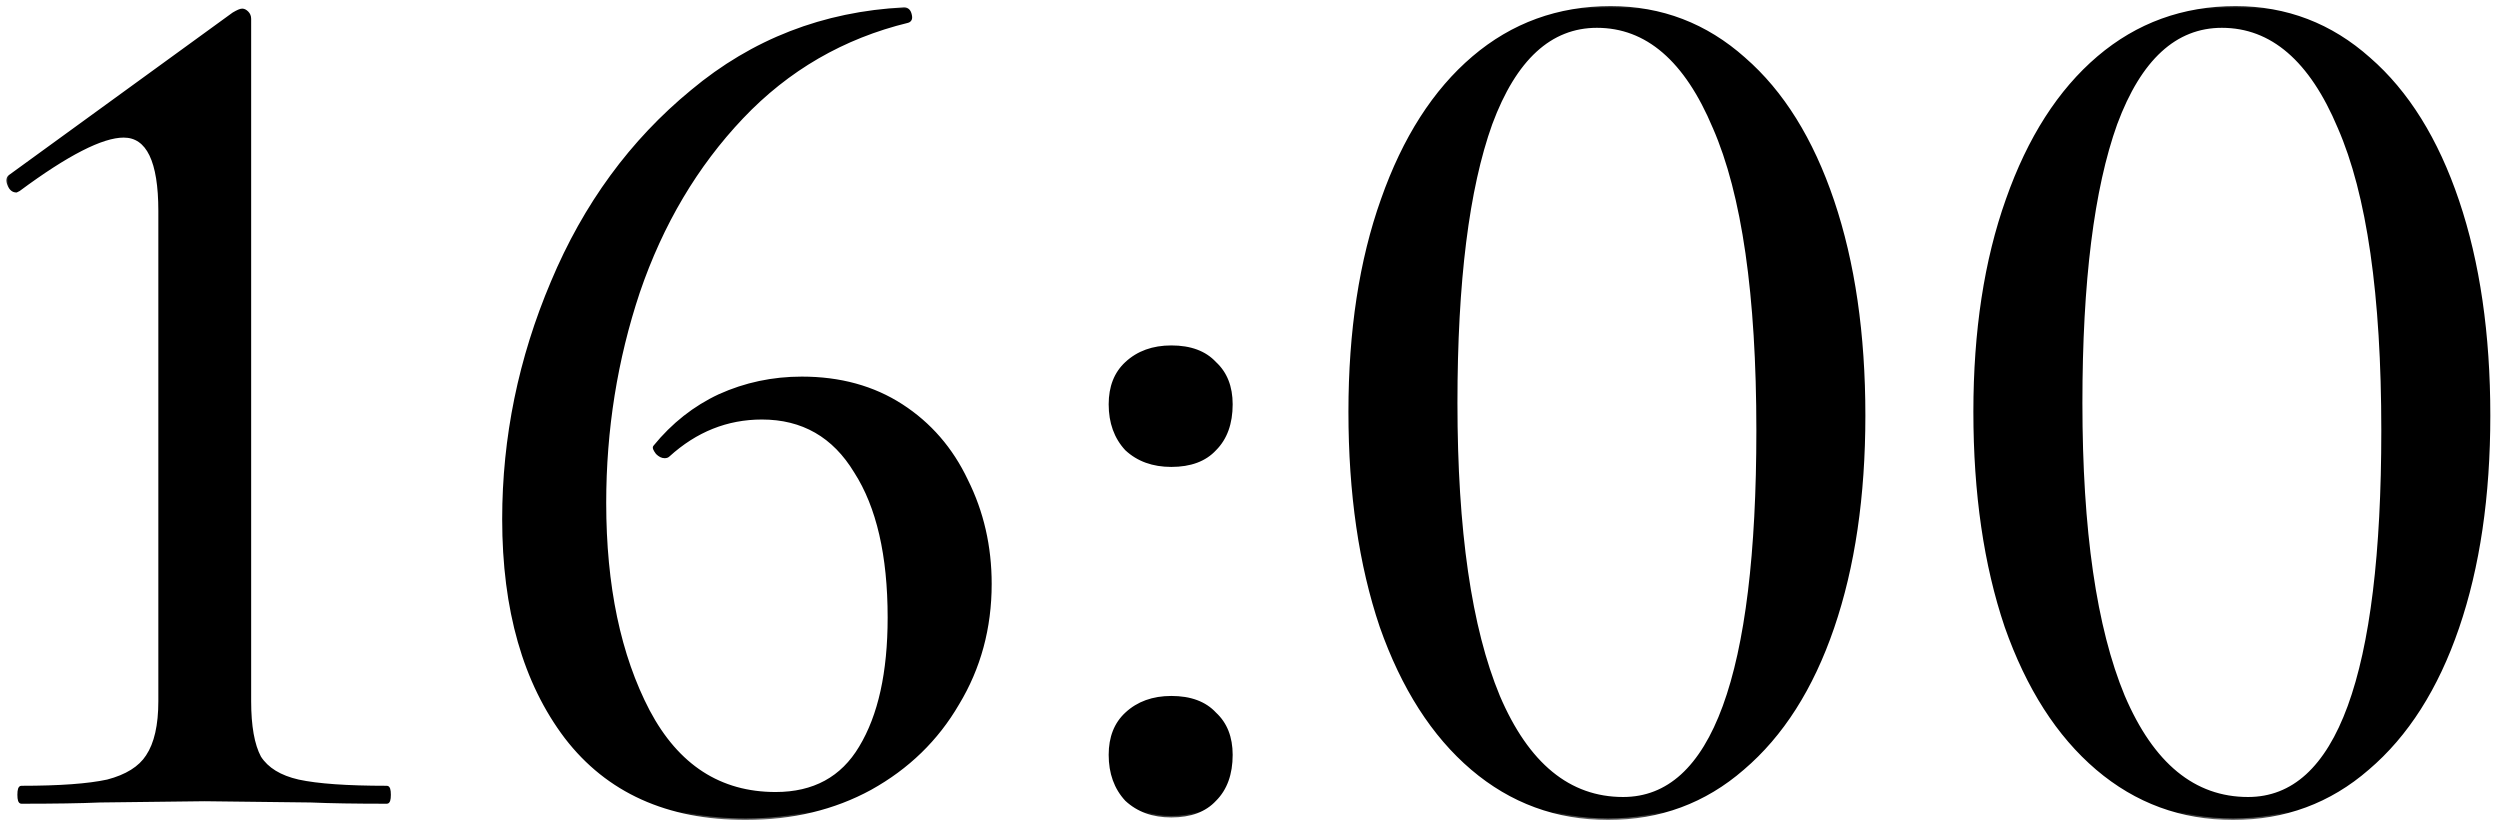 <?xml version="1.0" encoding="UTF-8"?> <svg xmlns="http://www.w3.org/2000/svg" width="134" height="44" viewBox="0 0 134 44" fill="none"><mask id="path-1-outside-1_1042_315" maskUnits="userSpaceOnUse" x="0" y="0" width="134" height="44" fill="black"><rect fill="white" width="134" height="44"></rect><path d="M1.146 43C1.056 43 1.012 42.866 1.012 42.599C1.012 42.331 1.056 42.198 1.146 42.198C3.196 42.198 4.734 42.086 5.759 41.863C6.784 41.596 7.498 41.15 7.899 40.526C8.345 39.857 8.567 38.877 8.567 37.584V11.307C8.567 8.632 7.921 7.295 6.628 7.295C5.469 7.295 3.597 8.253 1.012 10.17L0.878 10.237C0.7 10.237 0.566 10.125 0.477 9.902C0.388 9.68 0.41 9.524 0.544 9.434L12.512 0.742C12.735 0.608 12.891 0.541 12.98 0.541C13.07 0.541 13.159 0.586 13.248 0.675C13.337 0.764 13.382 0.876 13.382 1.01V37.584C13.382 38.921 13.56 39.924 13.916 40.593C14.318 41.217 15.009 41.64 15.989 41.863C17.015 42.086 18.597 42.198 20.737 42.198C20.826 42.198 20.87 42.331 20.87 42.599C20.87 42.866 20.826 43 20.737 43C19.043 43 17.683 42.978 16.658 42.933L10.975 42.866L5.358 42.933C4.333 42.978 2.929 43 1.146 43ZM42.977 20.266C45.028 20.266 46.811 20.757 48.326 21.737C49.842 22.718 51.001 24.055 51.803 25.749C52.65 27.443 53.074 29.293 53.074 31.299C53.074 33.661 52.494 35.801 51.335 37.718C50.221 39.635 48.661 41.15 46.655 42.264C44.693 43.334 42.465 43.869 39.968 43.869C35.778 43.869 32.569 42.42 30.34 39.523C28.111 36.581 26.997 32.681 26.997 27.822C26.997 23.453 27.866 19.219 29.605 15.118C31.343 10.972 33.839 7.562 37.093 4.888C40.347 2.168 44.136 0.697 48.46 0.475C48.638 0.475 48.75 0.586 48.794 0.809C48.839 0.987 48.794 1.099 48.661 1.143C45.184 1.99 42.219 3.706 39.768 6.292C37.316 8.877 35.466 11.998 34.218 15.653C33.014 19.263 32.413 23.03 32.413 26.953C32.413 31.41 33.193 35.132 34.753 38.119C36.313 41.061 38.587 42.532 41.573 42.532C43.624 42.532 45.139 41.707 46.12 40.058C47.145 38.364 47.658 36.046 47.658 33.104C47.658 29.761 47.056 27.153 45.852 25.281C44.693 23.364 43.022 22.406 40.838 22.406C38.965 22.406 37.294 23.075 35.823 24.412C35.778 24.456 35.711 24.479 35.622 24.479C35.489 24.479 35.355 24.412 35.221 24.278C35.087 24.1 35.043 23.988 35.087 23.944C36.068 22.74 37.227 21.826 38.564 21.202C39.946 20.578 41.417 20.266 42.977 20.266ZM62.782 43.736C61.801 43.736 60.998 43.446 60.374 42.866C59.795 42.242 59.505 41.44 59.505 40.459C59.505 39.523 59.795 38.788 60.374 38.253C60.998 37.673 61.801 37.383 62.782 37.383C63.807 37.383 64.587 37.673 65.122 38.253C65.701 38.788 65.991 39.523 65.991 40.459C65.991 41.484 65.701 42.287 65.122 42.866C64.587 43.446 63.807 43.736 62.782 43.736ZM62.782 24.947C61.801 24.947 60.998 24.657 60.374 24.078C59.795 23.453 59.505 22.651 59.505 21.67C59.505 20.734 59.795 19.999 60.374 19.464C60.998 18.884 61.801 18.595 62.782 18.595C63.807 18.595 64.587 18.884 65.122 19.464C65.701 19.999 65.991 20.734 65.991 21.67C65.991 22.696 65.701 23.498 65.122 24.078C64.587 24.657 63.807 24.947 62.782 24.947ZM86.197 43.869C83.433 43.869 81.004 42.978 78.909 41.195C76.814 39.412 75.187 36.871 74.028 33.572C72.913 30.274 72.356 26.44 72.356 22.072C72.356 17.748 72.936 13.959 74.094 10.705C75.254 7.406 76.88 4.865 78.975 3.082C81.071 1.299 83.522 0.408 86.331 0.408C89.05 0.408 91.434 1.322 93.485 3.149C95.535 4.932 97.118 7.473 98.232 10.772C99.347 14.07 99.904 17.904 99.904 22.272C99.904 26.596 99.347 30.385 98.232 33.639C97.118 36.893 95.513 39.412 93.418 41.195C91.368 42.978 88.96 43.869 86.197 43.869ZM86.999 42.799C91.813 42.799 94.221 36.224 94.221 23.075C94.221 15.809 93.44 10.393 91.88 6.827C90.365 3.216 88.27 1.411 85.595 1.411C83.099 1.411 81.204 3.149 79.912 6.626C78.663 10.103 78.04 15.095 78.04 21.604C78.04 28.424 78.797 33.661 80.313 37.317C81.873 40.972 84.102 42.799 86.999 42.799ZM119.694 43.869C116.93 43.869 114.501 42.978 112.406 41.195C110.311 39.412 108.684 36.871 107.525 33.572C106.41 30.274 105.853 26.44 105.853 22.072C105.853 17.748 106.433 13.959 107.592 10.705C108.751 7.406 110.378 4.865 112.473 3.082C114.568 1.299 117.019 0.408 119.828 0.408C122.547 0.408 124.932 1.322 126.982 3.149C129.033 4.932 130.615 7.473 131.73 10.772C132.844 14.07 133.401 17.904 133.401 22.272C133.401 26.596 132.844 30.385 131.73 33.639C130.615 36.893 129.01 39.412 126.915 41.195C124.865 42.978 122.458 43.869 119.694 43.869ZM120.496 42.799C125.311 42.799 127.718 36.224 127.718 23.075C127.718 15.809 126.938 10.393 125.377 6.827C123.862 3.216 121.767 1.411 119.092 1.411C116.596 1.411 114.702 3.149 113.409 6.626C112.161 10.103 111.537 15.095 111.537 21.604C111.537 28.424 112.294 33.661 113.81 37.317C115.37 40.972 117.599 42.799 120.496 42.799Z"></path></mask><path d="M1.146 43C1.056 43 1.012 42.866 1.012 42.599C1.012 42.331 1.056 42.198 1.146 42.198C3.196 42.198 4.734 42.086 5.759 41.863C6.784 41.596 7.498 41.15 7.899 40.526C8.345 39.857 8.567 38.877 8.567 37.584V11.307C8.567 8.632 7.921 7.295 6.628 7.295C5.469 7.295 3.597 8.253 1.012 10.17L0.878 10.237C0.7 10.237 0.566 10.125 0.477 9.902C0.388 9.68 0.41 9.524 0.544 9.434L12.512 0.742C12.735 0.608 12.891 0.541 12.98 0.541C13.07 0.541 13.159 0.586 13.248 0.675C13.337 0.764 13.382 0.876 13.382 1.01V37.584C13.382 38.921 13.56 39.924 13.916 40.593C14.318 41.217 15.009 41.64 15.989 41.863C17.015 42.086 18.597 42.198 20.737 42.198C20.826 42.198 20.87 42.331 20.87 42.599C20.87 42.866 20.826 43 20.737 43C19.043 43 17.683 42.978 16.658 42.933L10.975 42.866L5.358 42.933C4.333 42.978 2.929 43 1.146 43ZM42.977 20.266C45.028 20.266 46.811 20.757 48.326 21.737C49.842 22.718 51.001 24.055 51.803 25.749C52.65 27.443 53.074 29.293 53.074 31.299C53.074 33.661 52.494 35.801 51.335 37.718C50.221 39.635 48.661 41.15 46.655 42.264C44.693 43.334 42.465 43.869 39.968 43.869C35.778 43.869 32.569 42.42 30.34 39.523C28.111 36.581 26.997 32.681 26.997 27.822C26.997 23.453 27.866 19.219 29.605 15.118C31.343 10.972 33.839 7.562 37.093 4.888C40.347 2.168 44.136 0.697 48.46 0.475C48.638 0.475 48.75 0.586 48.794 0.809C48.839 0.987 48.794 1.099 48.661 1.143C45.184 1.99 42.219 3.706 39.768 6.292C37.316 8.877 35.466 11.998 34.218 15.653C33.014 19.263 32.413 23.03 32.413 26.953C32.413 31.41 33.193 35.132 34.753 38.119C36.313 41.061 38.587 42.532 41.573 42.532C43.624 42.532 45.139 41.707 46.12 40.058C47.145 38.364 47.658 36.046 47.658 33.104C47.658 29.761 47.056 27.153 45.852 25.281C44.693 23.364 43.022 22.406 40.838 22.406C38.965 22.406 37.294 23.075 35.823 24.412C35.778 24.456 35.711 24.479 35.622 24.479C35.489 24.479 35.355 24.412 35.221 24.278C35.087 24.1 35.043 23.988 35.087 23.944C36.068 22.74 37.227 21.826 38.564 21.202C39.946 20.578 41.417 20.266 42.977 20.266ZM62.782 43.736C61.801 43.736 60.998 43.446 60.374 42.866C59.795 42.242 59.505 41.44 59.505 40.459C59.505 39.523 59.795 38.788 60.374 38.253C60.998 37.673 61.801 37.383 62.782 37.383C63.807 37.383 64.587 37.673 65.122 38.253C65.701 38.788 65.991 39.523 65.991 40.459C65.991 41.484 65.701 42.287 65.122 42.866C64.587 43.446 63.807 43.736 62.782 43.736ZM62.782 24.947C61.801 24.947 60.998 24.657 60.374 24.078C59.795 23.453 59.505 22.651 59.505 21.67C59.505 20.734 59.795 19.999 60.374 19.464C60.998 18.884 61.801 18.595 62.782 18.595C63.807 18.595 64.587 18.884 65.122 19.464C65.701 19.999 65.991 20.734 65.991 21.67C65.991 22.696 65.701 23.498 65.122 24.078C64.587 24.657 63.807 24.947 62.782 24.947ZM86.197 43.869C83.433 43.869 81.004 42.978 78.909 41.195C76.814 39.412 75.187 36.871 74.028 33.572C72.913 30.274 72.356 26.44 72.356 22.072C72.356 17.748 72.936 13.959 74.094 10.705C75.254 7.406 76.88 4.865 78.975 3.082C81.071 1.299 83.522 0.408 86.331 0.408C89.05 0.408 91.434 1.322 93.485 3.149C95.535 4.932 97.118 7.473 98.232 10.772C99.347 14.07 99.904 17.904 99.904 22.272C99.904 26.596 99.347 30.385 98.232 33.639C97.118 36.893 95.513 39.412 93.418 41.195C91.368 42.978 88.96 43.869 86.197 43.869ZM86.999 42.799C91.813 42.799 94.221 36.224 94.221 23.075C94.221 15.809 93.44 10.393 91.88 6.827C90.365 3.216 88.27 1.411 85.595 1.411C83.099 1.411 81.204 3.149 79.912 6.626C78.663 10.103 78.04 15.095 78.04 21.604C78.04 28.424 78.797 33.661 80.313 37.317C81.873 40.972 84.102 42.799 86.999 42.799ZM119.694 43.869C116.93 43.869 114.501 42.978 112.406 41.195C110.311 39.412 108.684 36.871 107.525 33.572C106.41 30.274 105.853 26.44 105.853 22.072C105.853 17.748 106.433 13.959 107.592 10.705C108.751 7.406 110.378 4.865 112.473 3.082C114.568 1.299 117.019 0.408 119.828 0.408C122.547 0.408 124.932 1.322 126.982 3.149C129.033 4.932 130.615 7.473 131.73 10.772C132.844 14.07 133.401 17.904 133.401 22.272C133.401 26.596 132.844 30.385 131.73 33.639C130.615 36.893 129.01 39.412 126.915 41.195C124.865 42.978 122.458 43.869 119.694 43.869ZM120.496 42.799C125.311 42.799 127.718 36.224 127.718 23.075C127.718 15.809 126.938 10.393 125.377 6.827C123.862 3.216 121.767 1.411 119.092 1.411C116.596 1.411 114.702 3.149 113.409 6.626C112.161 10.103 111.537 15.095 111.537 21.604C111.537 28.424 112.294 33.661 113.81 37.317C115.37 40.972 117.599 42.799 120.496 42.799Z" fill="black"></path><path d="M5.759 41.863L5.776 41.941L5.779 41.941L5.759 41.863ZM7.899 40.526L7.832 40.482L7.832 40.483L7.899 40.526ZM1.012 10.17L1.048 10.242L1.059 10.234L1.012 10.17ZM0.878 10.237V10.317H0.897L0.914 10.308L0.878 10.237ZM0.477 9.902L0.551 9.873L0.551 9.873L0.477 9.902ZM0.544 9.434L0.588 9.501L0.591 9.499L0.544 9.434ZM12.512 0.742L12.471 0.673L12.465 0.677L12.512 0.742ZM13.248 0.675L13.191 0.732L13.191 0.732L13.248 0.675ZM13.916 40.593L13.846 40.631L13.849 40.636L13.916 40.593ZM15.989 41.863L15.972 41.941L15.972 41.941L15.989 41.863ZM16.658 42.933L16.661 42.853L16.659 42.853L16.658 42.933ZM10.975 42.866L10.976 42.786L10.974 42.786L10.975 42.866ZM5.358 42.933L5.357 42.853L5.354 42.853L5.358 42.933ZM1.146 43V42.92C1.145 42.92 1.145 42.92 1.146 42.92C1.146 42.92 1.146 42.92 1.144 42.918C1.139 42.914 1.13 42.901 1.121 42.874C1.103 42.82 1.092 42.73 1.092 42.599H1.012H0.932C0.932 42.735 0.943 42.846 0.969 42.925C0.995 43.002 1.048 43.08 1.146 43.08V43ZM1.012 42.599H1.092C1.092 42.467 1.103 42.378 1.121 42.323C1.13 42.296 1.139 42.284 1.144 42.279C1.146 42.277 1.146 42.277 1.146 42.277C1.145 42.278 1.145 42.278 1.146 42.278V42.198V42.118C1.048 42.118 0.995 42.195 0.969 42.273C0.943 42.352 0.932 42.463 0.932 42.599H1.012ZM1.146 42.198V42.278C3.197 42.278 4.742 42.166 5.776 41.941L5.759 41.863L5.742 41.785C4.726 42.006 3.195 42.118 1.146 42.118V42.198ZM5.759 41.863L5.779 41.941C6.816 41.67 7.55 41.216 7.966 40.569L7.899 40.526L7.832 40.483C7.445 41.084 6.753 41.521 5.739 41.786L5.759 41.863ZM7.899 40.526L7.965 40.57C8.424 39.883 8.647 38.884 8.647 37.584H8.567H8.487C8.487 38.87 8.265 39.832 7.832 40.482L7.899 40.526ZM8.567 37.584H8.647V11.307H8.567H8.487V37.584H8.567ZM8.567 11.307H8.647C8.647 9.965 8.486 8.948 8.155 8.263C7.989 7.919 7.779 7.656 7.522 7.48C7.265 7.302 6.966 7.215 6.628 7.215V7.295V7.375C6.937 7.375 7.204 7.454 7.431 7.611C7.66 7.769 7.854 8.007 8.011 8.332C8.326 8.985 8.487 9.973 8.487 11.307H8.567ZM6.628 7.295V7.215C6.03 7.215 5.258 7.461 4.319 7.942C3.377 8.424 2.259 9.146 0.964 10.106L1.012 10.17L1.059 10.234C2.35 9.277 3.461 8.561 4.391 8.085C5.324 7.607 6.068 7.375 6.628 7.375V7.295ZM1.012 10.17L0.976 10.098L0.842 10.165L0.878 10.237L0.914 10.308L1.048 10.241L1.012 10.17ZM0.878 10.237V10.157C0.807 10.157 0.747 10.135 0.695 10.092C0.642 10.047 0.593 9.976 0.551 9.873L0.477 9.902L0.403 9.932C0.45 10.051 0.513 10.148 0.593 10.215C0.674 10.283 0.771 10.317 0.878 10.317V10.237ZM0.477 9.902L0.551 9.873C0.509 9.768 0.498 9.688 0.506 9.63C0.514 9.575 0.54 9.533 0.588 9.501L0.544 9.434L0.499 9.368C0.414 9.425 0.362 9.506 0.348 9.607C0.334 9.704 0.355 9.814 0.403 9.932L0.477 9.902ZM0.544 9.434L0.591 9.499L12.559 0.807L12.512 0.742L12.465 0.677L0.497 9.37L0.544 9.434ZM12.512 0.742L12.554 0.811C12.663 0.745 12.755 0.697 12.828 0.665C12.903 0.633 12.953 0.621 12.98 0.621V0.541V0.461C12.919 0.461 12.846 0.484 12.765 0.518C12.682 0.554 12.584 0.606 12.471 0.673L12.512 0.742ZM12.98 0.541V0.621C13.041 0.621 13.111 0.651 13.191 0.732L13.248 0.675L13.305 0.619C13.207 0.521 13.098 0.461 12.98 0.461V0.541ZM13.248 0.675L13.191 0.732C13.264 0.805 13.302 0.896 13.302 1.01H13.382H13.462C13.462 0.856 13.41 0.724 13.305 0.619L13.248 0.675ZM13.382 1.01H13.302V37.584H13.382H13.462V1.01H13.382ZM13.382 37.584H13.302C13.302 38.926 13.48 39.945 13.846 40.63L13.916 40.593L13.987 40.555C13.64 39.904 13.462 38.917 13.462 37.584H13.382ZM13.916 40.593L13.849 40.636C14.265 41.283 14.978 41.715 15.972 41.941L15.989 41.863L16.007 41.785C15.039 41.565 14.37 41.151 13.984 40.55L13.916 40.593ZM15.989 41.863L15.972 41.941C17.006 42.166 18.596 42.278 20.737 42.278V42.198V42.118C18.598 42.118 17.023 42.006 16.006 41.785L15.989 41.863ZM20.737 42.198V42.278C20.738 42.278 20.737 42.278 20.736 42.277C20.736 42.277 20.737 42.277 20.739 42.279C20.743 42.284 20.752 42.296 20.761 42.323C20.779 42.378 20.79 42.467 20.79 42.599H20.87H20.95C20.95 42.463 20.939 42.352 20.913 42.273C20.887 42.195 20.834 42.118 20.737 42.118V42.198ZM20.87 42.599H20.79C20.79 42.73 20.779 42.82 20.761 42.874C20.752 42.901 20.743 42.914 20.739 42.918C20.737 42.92 20.736 42.92 20.736 42.92C20.737 42.92 20.738 42.92 20.737 42.92V43V43.08C20.834 43.08 20.887 43.002 20.913 42.925C20.939 42.846 20.95 42.735 20.95 42.599H20.87ZM20.737 43V42.92C19.043 42.92 17.685 42.898 16.661 42.853L16.658 42.933L16.654 43.013C17.681 43.058 19.042 43.08 20.737 43.08V43ZM16.658 42.933L16.659 42.853L10.976 42.786L10.975 42.866L10.974 42.946L16.657 43.013L16.658 42.933ZM10.975 42.866L10.974 42.786L5.357 42.853L5.358 42.933L5.359 43.013L10.976 42.946L10.975 42.866ZM5.358 42.933L5.354 42.853C4.331 42.898 2.928 42.92 1.146 42.92V43V43.08C2.929 43.08 4.335 43.058 5.361 43.013L5.358 42.933ZM48.326 21.737L48.37 21.67L48.37 21.67L48.326 21.737ZM51.803 25.749L51.731 25.783L51.732 25.785L51.803 25.749ZM51.335 37.718L51.267 37.676L51.266 37.678L51.335 37.718ZM46.655 42.264L46.693 42.335L46.694 42.334L46.655 42.264ZM30.34 39.523L30.276 39.571L30.277 39.572L30.34 39.523ZM29.605 15.118L29.678 15.149L29.678 15.149L29.605 15.118ZM37.093 4.888L37.144 4.949L37.145 4.949L37.093 4.888ZM48.46 0.475V0.395L48.456 0.395L48.46 0.475ZM48.794 0.809L48.716 0.825L48.717 0.828L48.794 0.809ZM48.661 1.143L48.68 1.221L48.686 1.219L48.661 1.143ZM39.768 6.292L39.826 6.347L39.826 6.347L39.768 6.292ZM34.218 15.653L34.142 15.627L34.142 15.627L34.218 15.653ZM34.753 38.119L34.682 38.156L34.682 38.156L34.753 38.119ZM46.12 40.058L46.051 40.017L46.051 40.017L46.12 40.058ZM45.852 25.281L45.784 25.323L45.785 25.324L45.852 25.281ZM35.823 24.412L35.769 24.353L35.766 24.355L35.823 24.412ZM35.221 24.278L35.156 24.327L35.164 24.335L35.221 24.278ZM35.087 23.944L35.144 24.001L35.149 23.994L35.087 23.944ZM38.564 21.202L38.531 21.13L38.53 21.13L38.564 21.202ZM42.977 20.266V20.346C45.014 20.346 46.782 20.833 48.283 21.805L48.326 21.737L48.37 21.67C46.84 20.68 45.041 20.186 42.977 20.186V20.266ZM48.326 21.737L48.283 21.805C49.785 22.777 50.935 24.102 51.731 25.783L51.803 25.749L51.876 25.715C51.067 24.008 49.898 22.659 48.37 21.67L48.326 21.737ZM51.803 25.749L51.732 25.785C52.573 27.467 52.994 29.305 52.994 31.299H53.074H53.154C53.154 29.281 52.728 27.419 51.875 25.713L51.803 25.749ZM53.074 31.299H52.994C52.994 33.648 52.418 35.773 51.267 37.676L51.335 37.718L51.404 37.759C52.571 35.829 53.154 33.675 53.154 31.299H53.074ZM51.335 37.718L51.266 37.678C50.159 39.581 48.61 41.087 46.616 42.195L46.655 42.264L46.694 42.334C48.712 41.213 50.282 39.688 51.404 37.758L51.335 37.718ZM46.655 42.264L46.616 42.194C44.668 43.257 42.453 43.789 39.968 43.789V43.869V43.949C42.476 43.949 44.719 43.412 46.693 42.335L46.655 42.264ZM39.968 43.869V43.789C35.799 43.789 32.615 42.349 30.403 39.474L30.34 39.523L30.277 39.572C32.523 42.492 35.758 43.949 39.968 43.949V43.869ZM30.34 39.523L30.404 39.475C28.188 36.55 27.077 32.669 27.077 27.822H26.997H26.917C26.917 32.693 28.034 36.612 30.276 39.571L30.34 39.523ZM26.997 27.822H27.077C27.077 23.464 27.944 19.24 29.678 15.149L29.605 15.118L29.531 15.087C27.788 19.197 26.917 23.442 26.917 27.822H26.997ZM29.605 15.118L29.678 15.149C31.412 11.014 33.901 7.615 37.144 4.949L37.093 4.888L37.042 4.826C33.778 7.509 31.274 10.93 29.531 15.087L29.605 15.118ZM37.093 4.888L37.145 4.949C40.385 2.241 44.157 0.776 48.464 0.554L48.46 0.475L48.456 0.395C44.115 0.618 40.31 2.096 37.042 4.826L37.093 4.888ZM48.46 0.475V0.555C48.531 0.555 48.582 0.576 48.621 0.615C48.661 0.655 48.696 0.722 48.716 0.825L48.794 0.809L48.873 0.793C48.849 0.673 48.805 0.572 48.734 0.502C48.661 0.429 48.567 0.395 48.46 0.395V0.475ZM48.794 0.809L48.717 0.828C48.737 0.909 48.734 0.963 48.72 0.997C48.708 1.027 48.684 1.051 48.635 1.067L48.661 1.143L48.686 1.219C48.771 1.191 48.836 1.137 48.869 1.056C48.9 0.978 48.896 0.887 48.872 0.79L48.794 0.809ZM48.661 1.143L48.642 1.066C45.15 1.916 42.172 3.64 39.71 6.237L39.768 6.292L39.826 6.347C42.267 3.773 45.218 2.064 48.68 1.221L48.661 1.143ZM39.768 6.292L39.71 6.237C37.249 8.831 35.394 11.962 34.142 15.627L34.218 15.653L34.294 15.678C35.538 12.033 37.383 8.923 39.826 6.347L39.768 6.292ZM34.218 15.653L34.142 15.627C32.936 19.247 32.333 23.022 32.333 26.953H32.413H32.493C32.493 23.038 33.093 19.28 34.294 15.678L34.218 15.653ZM32.413 26.953H32.333C32.333 31.419 33.114 35.155 34.682 38.156L34.753 38.119L34.824 38.082C33.271 35.11 32.493 31.401 32.493 26.953H32.413ZM34.753 38.119L34.682 38.156C35.467 39.637 36.434 40.751 37.585 41.496C38.736 42.241 40.066 42.612 41.573 42.612V42.532V42.452C40.094 42.452 38.794 42.088 37.672 41.362C36.549 40.635 35.599 39.543 34.824 38.081L34.753 38.119ZM41.573 42.532V42.612C43.649 42.612 45.192 41.774 46.189 40.099L46.12 40.058L46.051 40.017C45.086 41.64 43.598 42.452 41.573 42.452V42.532ZM46.12 40.058L46.188 40.099C47.224 38.388 47.738 36.054 47.738 33.104H47.658H47.578C47.578 36.038 47.066 38.34 46.051 40.017L46.12 40.058ZM47.658 33.104H47.738C47.738 29.753 47.135 27.128 45.92 25.238L45.852 25.281L45.785 25.324C46.977 27.179 47.578 29.769 47.578 33.104H47.658ZM45.852 25.281L45.921 25.24C44.748 23.3 43.051 22.326 40.838 22.326V22.406V22.486C42.993 22.486 44.639 23.429 45.784 25.323L45.852 25.281ZM40.838 22.406V22.326C38.944 22.326 37.254 23.003 35.769 24.353L35.823 24.412L35.877 24.471C37.334 23.146 38.987 22.486 40.838 22.486V22.406ZM35.823 24.412L35.766 24.355C35.742 24.38 35.699 24.399 35.622 24.399V24.479V24.559C35.724 24.559 35.815 24.533 35.879 24.468L35.823 24.412ZM35.622 24.479V24.399C35.517 24.399 35.403 24.347 35.278 24.222L35.221 24.278L35.164 24.335C35.307 24.477 35.46 24.559 35.622 24.559V24.479ZM35.221 24.278L35.285 24.23C35.219 24.143 35.18 24.077 35.162 24.031C35.14 23.978 35.16 23.985 35.144 24L35.087 23.944L35.031 23.887C34.971 23.948 34.99 24.033 35.013 24.09C35.039 24.156 35.089 24.235 35.157 24.326L35.221 24.278ZM35.087 23.944L35.149 23.994C36.123 22.8 37.272 21.894 38.598 21.275L38.564 21.202L38.53 21.13C37.182 21.759 36.013 22.681 35.025 23.893L35.087 23.944ZM38.564 21.202L38.597 21.275C39.968 20.656 41.428 20.346 42.977 20.346V20.266V20.186C41.406 20.186 39.924 20.501 38.531 21.13L38.564 21.202ZM60.374 42.866L60.316 42.921L60.32 42.925L60.374 42.866ZM60.374 38.253L60.429 38.311L60.429 38.311L60.374 38.253ZM65.122 38.253L65.063 38.307L65.067 38.311L65.122 38.253ZM65.122 42.866L65.065 42.81L65.063 42.812L65.122 42.866ZM60.374 24.078L60.316 24.132L60.32 24.136L60.374 24.078ZM60.374 19.464L60.429 19.523L60.429 19.523L60.374 19.464ZM65.122 19.464L65.063 19.518L65.067 19.523L65.122 19.464ZM65.122 24.078L65.065 24.021L65.063 24.023L65.122 24.078ZM62.782 43.736V43.656C61.818 43.656 61.036 43.371 60.429 42.808L60.374 42.866L60.32 42.925C60.961 43.52 61.784 43.816 62.782 43.816V43.736ZM60.374 42.866L60.433 42.812C59.869 42.205 59.585 41.423 59.585 40.459H59.505H59.425C59.425 41.457 59.72 42.28 60.316 42.921L60.374 42.866ZM59.505 40.459H59.585C59.585 39.541 59.869 38.828 60.429 38.311L60.374 38.253L60.32 38.194C59.721 38.747 59.425 39.505 59.425 40.459H59.505ZM60.374 38.253L60.429 38.311C61.036 37.748 61.818 37.463 62.782 37.463V37.383V37.303C61.784 37.303 60.961 37.599 60.32 38.194L60.374 38.253ZM62.782 37.383V37.463C63.791 37.463 64.547 37.748 65.063 38.307L65.122 38.253L65.18 38.198C64.626 37.598 63.822 37.303 62.782 37.303V37.383ZM65.122 38.253L65.067 38.311C65.627 38.828 65.911 39.541 65.911 40.459H65.991H66.071C66.071 39.505 65.775 38.747 65.176 38.194L65.122 38.253ZM65.991 40.459H65.911C65.911 41.469 65.626 42.249 65.065 42.81L65.122 42.866L65.178 42.923C65.776 42.325 66.071 41.5 66.071 40.459H65.991ZM65.122 42.866L65.063 42.812C64.547 43.37 63.791 43.656 62.782 43.656V43.736V43.816C63.822 43.816 64.626 43.521 65.18 42.92L65.122 42.866ZM62.782 24.947V24.867C61.818 24.867 61.036 24.583 60.429 24.019L60.374 24.078L60.32 24.136C60.961 24.732 61.784 25.027 62.782 25.027V24.947ZM60.374 24.078L60.433 24.023C59.869 23.416 59.585 22.634 59.585 21.67H59.505H59.425C59.425 22.668 59.72 23.491 60.316 24.132L60.374 24.078ZM59.505 21.67H59.585C59.585 20.752 59.869 20.04 60.429 19.523L60.374 19.464L60.32 19.405C59.721 19.958 59.425 20.717 59.425 21.67H59.505ZM60.374 19.464L60.429 19.523C61.036 18.959 61.818 18.675 62.782 18.675V18.595V18.515C61.784 18.515 60.961 18.81 60.32 19.405L60.374 19.464ZM62.782 18.595V18.675C63.791 18.675 64.547 18.96 65.063 19.518L65.122 19.464L65.18 19.41C64.626 18.809 63.822 18.515 62.782 18.515V18.595ZM65.122 19.464L65.067 19.523C65.627 20.04 65.911 20.752 65.911 21.67H65.991H66.071C66.071 20.717 65.775 19.958 65.176 19.405L65.122 19.464ZM65.991 21.67H65.911C65.911 22.68 65.626 23.46 65.065 24.021L65.122 24.078L65.178 24.134C65.776 23.536 66.071 22.711 66.071 21.67H65.991ZM65.122 24.078L65.063 24.023C64.547 24.582 63.791 24.867 62.782 24.867V24.947V25.027C63.822 25.027 64.626 24.732 65.18 24.132L65.122 24.078ZM78.909 41.195L78.857 41.256L78.857 41.256L78.909 41.195ZM74.028 33.572L73.952 33.598L73.952 33.599L74.028 33.572ZM74.094 10.705L74.17 10.732L74.17 10.731L74.094 10.705ZM78.975 3.082L79.027 3.143L79.027 3.143L78.975 3.082ZM93.485 3.149L93.432 3.209L93.433 3.21L93.485 3.149ZM98.232 10.772L98.157 10.797L98.157 10.797L98.232 10.772ZM98.232 33.639L98.308 33.665L98.308 33.665L98.232 33.639ZM93.418 41.195L93.366 41.134L93.366 41.134L93.418 41.195ZM91.88 6.827L91.806 6.858L91.807 6.859L91.88 6.827ZM79.912 6.626L79.837 6.598L79.836 6.599L79.912 6.626ZM80.313 37.317L80.239 37.347L80.239 37.348L80.313 37.317ZM86.197 43.869V43.789C83.452 43.789 81.041 42.904 78.96 41.134L78.909 41.195L78.857 41.256C80.966 43.051 83.414 43.949 86.197 43.949V43.869ZM78.909 41.195L78.96 41.134C76.879 39.362 75.259 36.834 74.103 33.546L74.028 33.572L73.952 33.599C75.115 36.907 76.749 39.461 78.857 41.256L78.909 41.195ZM74.028 33.572L74.103 33.547C72.992 30.258 72.436 26.433 72.436 22.072H72.356H72.276C72.276 26.447 72.834 30.289 73.952 33.598L74.028 33.572ZM72.356 22.072H72.436C72.436 17.755 73.015 13.975 74.17 10.732L74.094 10.705L74.019 10.678C72.856 13.943 72.276 17.741 72.276 22.072H72.356ZM74.094 10.705L74.17 10.731C75.326 7.442 76.946 4.915 79.027 3.143L78.975 3.082L78.924 3.021C76.815 4.816 75.181 7.37 74.019 10.678L74.094 10.705ZM78.975 3.082L79.027 3.143C81.108 1.373 83.541 0.488 86.331 0.488V0.408V0.328C83.504 0.328 81.034 1.226 78.924 3.021L78.975 3.082ZM86.331 0.408V0.488C89.03 0.488 91.396 1.394 93.432 3.209L93.485 3.149L93.538 3.089C91.473 1.249 89.07 0.328 86.331 0.328V0.408ZM93.485 3.149L93.433 3.21C95.47 4.981 97.045 7.508 98.157 10.797L98.232 10.772L98.308 10.746C97.19 7.438 95.601 4.883 93.537 3.089L93.485 3.149ZM98.232 10.772L98.157 10.797C99.268 14.086 99.824 17.91 99.824 22.272H99.904H99.984C99.984 17.897 99.426 14.055 98.308 10.746L98.232 10.772ZM99.904 22.272H99.824C99.824 26.589 99.268 30.369 98.157 33.613L98.232 33.639L98.308 33.665C99.426 30.401 99.984 26.603 99.984 22.272H99.904ZM98.232 33.639L98.157 33.613C97.046 36.857 95.448 39.362 93.366 41.134L93.418 41.195L93.47 41.256C95.578 39.461 97.19 36.929 98.308 33.665L98.232 33.639ZM93.418 41.195L93.366 41.134C91.33 42.904 88.942 43.789 86.197 43.789V43.869V43.949C88.98 43.949 91.405 43.051 93.471 41.255L93.418 41.195ZM86.999 42.799V42.879C88.223 42.879 89.295 42.461 90.212 41.626C91.128 40.792 91.886 39.547 92.49 37.896C93.699 34.595 94.3 29.652 94.3 23.075H94.221H94.141C94.141 29.647 93.539 34.567 92.34 37.841C91.741 39.477 90.995 40.697 90.105 41.508C89.216 42.316 88.183 42.719 86.999 42.719V42.799ZM94.221 23.075H94.3C94.3 15.806 93.52 10.376 91.954 6.795L91.88 6.827L91.807 6.859C93.36 10.409 94.141 15.812 94.141 23.075H94.221ZM91.88 6.827L91.954 6.796C90.433 3.171 88.316 1.331 85.595 1.331V1.411V1.491C88.223 1.491 90.297 3.261 91.806 6.858L91.88 6.827ZM85.595 1.411V1.331C83.05 1.331 81.134 3.108 79.837 6.598L79.912 6.626L79.987 6.654C81.274 3.19 83.148 1.491 85.595 1.491V1.411ZM79.912 6.626L79.836 6.599C78.584 10.089 77.96 15.092 77.96 21.604H78.04H78.119C78.119 15.099 78.743 10.117 79.987 6.653L79.912 6.626ZM78.04 21.604H77.96C77.96 28.428 78.717 33.678 80.239 37.347L80.313 37.317L80.387 37.286C78.877 33.645 78.119 28.42 78.119 21.604H78.04ZM80.313 37.317L80.239 37.348C81.806 41.02 84.058 42.879 86.999 42.879V42.799V42.719C84.146 42.719 81.939 40.924 80.386 37.285L80.313 37.317ZM112.406 41.195L112.354 41.256L112.354 41.256L112.406 41.195ZM107.525 33.572L107.449 33.598L107.449 33.599L107.525 33.572ZM107.592 10.705L107.667 10.732L107.667 10.731L107.592 10.705ZM112.473 3.082L112.525 3.143L112.525 3.143L112.473 3.082ZM126.982 3.149L126.929 3.209L126.93 3.21L126.982 3.149ZM131.73 10.772L131.654 10.797L131.654 10.797L131.73 10.772ZM131.73 33.639L131.805 33.665L131.805 33.665L131.73 33.639ZM126.915 41.195L126.863 41.134L126.863 41.134L126.915 41.195ZM125.377 6.827L125.304 6.858L125.304 6.859L125.377 6.827ZM113.409 6.626L113.334 6.598L113.334 6.599L113.409 6.626ZM113.81 37.317L113.736 37.347L113.736 37.348L113.81 37.317ZM119.694 43.869V43.789C116.949 43.789 114.538 42.904 112.458 41.134L112.406 41.195L112.354 41.256C114.464 43.051 116.911 43.949 119.694 43.949V43.869ZM112.406 41.195L112.458 41.134C110.376 39.362 108.756 36.834 107.6 33.546L107.525 33.572L107.449 33.599C108.612 36.907 110.246 39.461 112.354 41.256L112.406 41.195ZM107.525 33.572L107.601 33.547C106.49 30.258 105.933 26.433 105.933 22.072H105.853H105.773C105.773 26.447 106.331 30.289 107.449 33.598L107.525 33.572ZM105.853 22.072H105.933C105.933 17.755 106.512 13.975 107.667 10.732L107.592 10.705L107.516 10.678C106.354 13.943 105.773 17.741 105.773 22.072H105.853ZM107.592 10.705L107.667 10.731C108.823 7.442 110.443 4.915 112.525 3.143L112.473 3.082L112.421 3.021C110.313 4.816 108.679 7.37 107.516 10.678L107.592 10.705ZM112.473 3.082L112.525 3.143C114.605 1.373 117.038 0.488 119.828 0.488V0.408V0.328C117.001 0.328 114.531 1.226 112.421 3.021L112.473 3.082ZM119.828 0.408V0.488C122.527 0.488 124.893 1.394 126.929 3.209L126.982 3.149L127.035 3.089C124.97 1.249 122.567 0.328 119.828 0.328V0.408ZM126.982 3.149L126.93 3.21C128.967 4.981 130.543 7.508 131.654 10.797L131.73 10.772L131.805 10.746C130.688 7.438 129.098 4.883 127.035 3.089L126.982 3.149ZM131.73 10.772L131.654 10.797C132.765 14.086 133.321 17.91 133.321 22.272H133.401H133.481C133.481 17.897 132.923 14.055 131.805 10.746L131.73 10.772ZM133.401 22.272H133.321C133.321 26.589 132.765 30.369 131.654 33.613L131.73 33.639L131.805 33.665C132.923 30.401 133.481 26.603 133.481 22.272H133.401ZM131.73 33.639L131.654 33.613C130.543 36.857 128.945 39.362 126.863 41.134L126.915 41.195L126.967 41.256C129.076 39.461 130.687 36.929 131.805 33.665L131.73 33.639ZM126.915 41.195L126.863 41.134C124.827 42.904 122.439 43.789 119.694 43.789V43.869V43.949C122.477 43.949 124.902 43.051 126.968 41.255L126.915 41.195ZM120.496 42.799V42.879C121.72 42.879 122.792 42.461 123.71 41.626C124.625 40.792 125.383 39.547 125.987 37.896C127.196 34.595 127.798 29.652 127.798 23.075H127.718H127.638C127.638 29.647 127.036 34.567 125.837 37.841C125.238 39.477 124.492 40.697 123.602 41.508C122.714 42.316 121.68 42.719 120.496 42.719V42.799ZM127.718 23.075H127.798C127.798 15.806 127.018 10.376 125.451 6.795L125.377 6.827L125.304 6.859C126.858 10.409 127.638 15.812 127.638 23.075H127.718ZM125.377 6.827L125.451 6.796C123.93 3.171 121.813 1.331 119.092 1.331V1.411V1.491C121.72 1.491 123.794 3.261 125.304 6.858L125.377 6.827ZM119.092 1.411V1.331C116.547 1.331 114.632 3.108 113.334 6.598L113.409 6.626L113.484 6.654C114.772 3.19 116.645 1.491 119.092 1.491V1.411ZM113.409 6.626L113.334 6.599C112.081 10.089 111.457 15.092 111.457 21.604H111.537H111.617C111.617 15.099 112.241 10.117 113.484 6.653L113.409 6.626ZM111.537 21.604H111.457C111.457 28.428 112.215 33.678 113.736 37.347L113.81 37.317L113.884 37.286C112.374 33.645 111.617 28.42 111.617 21.604H111.537ZM113.81 37.317L113.736 37.348C115.304 41.02 117.555 42.879 120.496 42.879V42.799V42.719C117.643 42.719 115.437 40.924 113.884 37.285L113.81 37.317Z" fill="black" mask="url(#path-1-outside-1_1042_315)"></path></svg> 